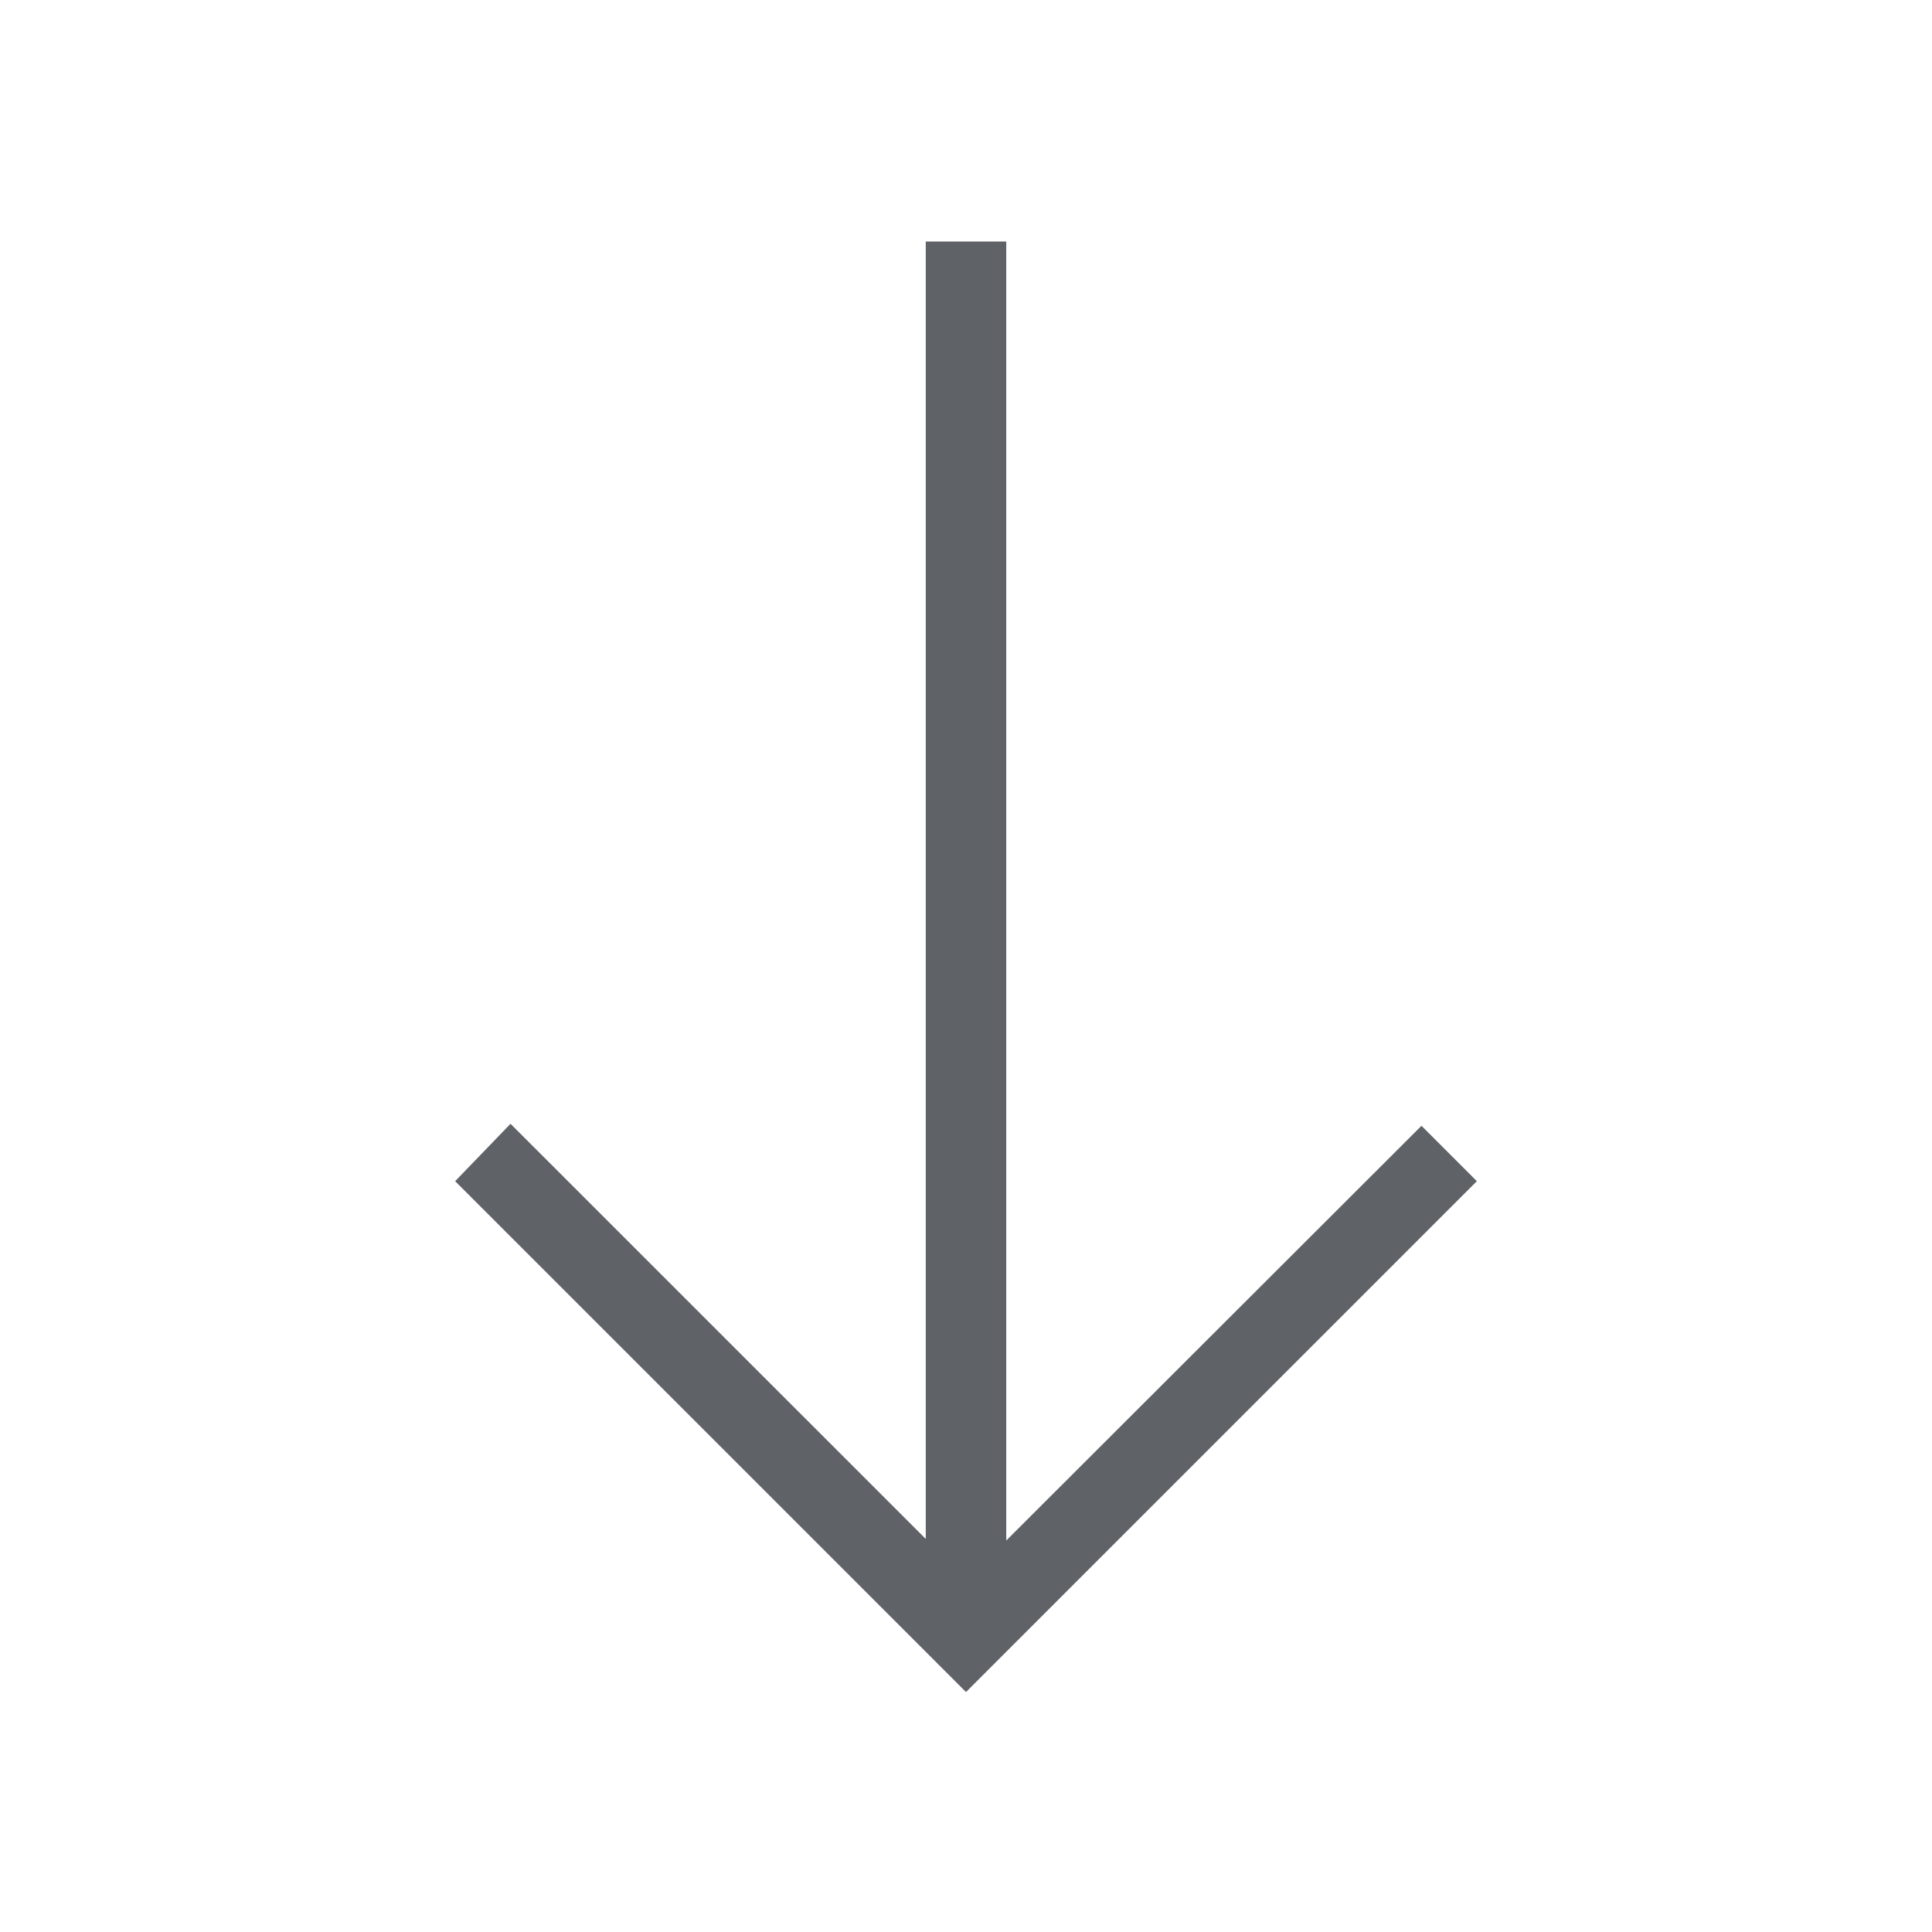 <svg width="24" height="24" viewBox="0 0 24 24" fill="none" xmlns="http://www.w3.org/2000/svg">
<path d="M12.5 3L12.5 19.137L17.658 13.985L18.346 14.673L12 21.019L5.654 14.673L6.342 13.96L11.5 19.117L11.5 3L12.5 3Z" fill="#5F6368"/>
</svg>

